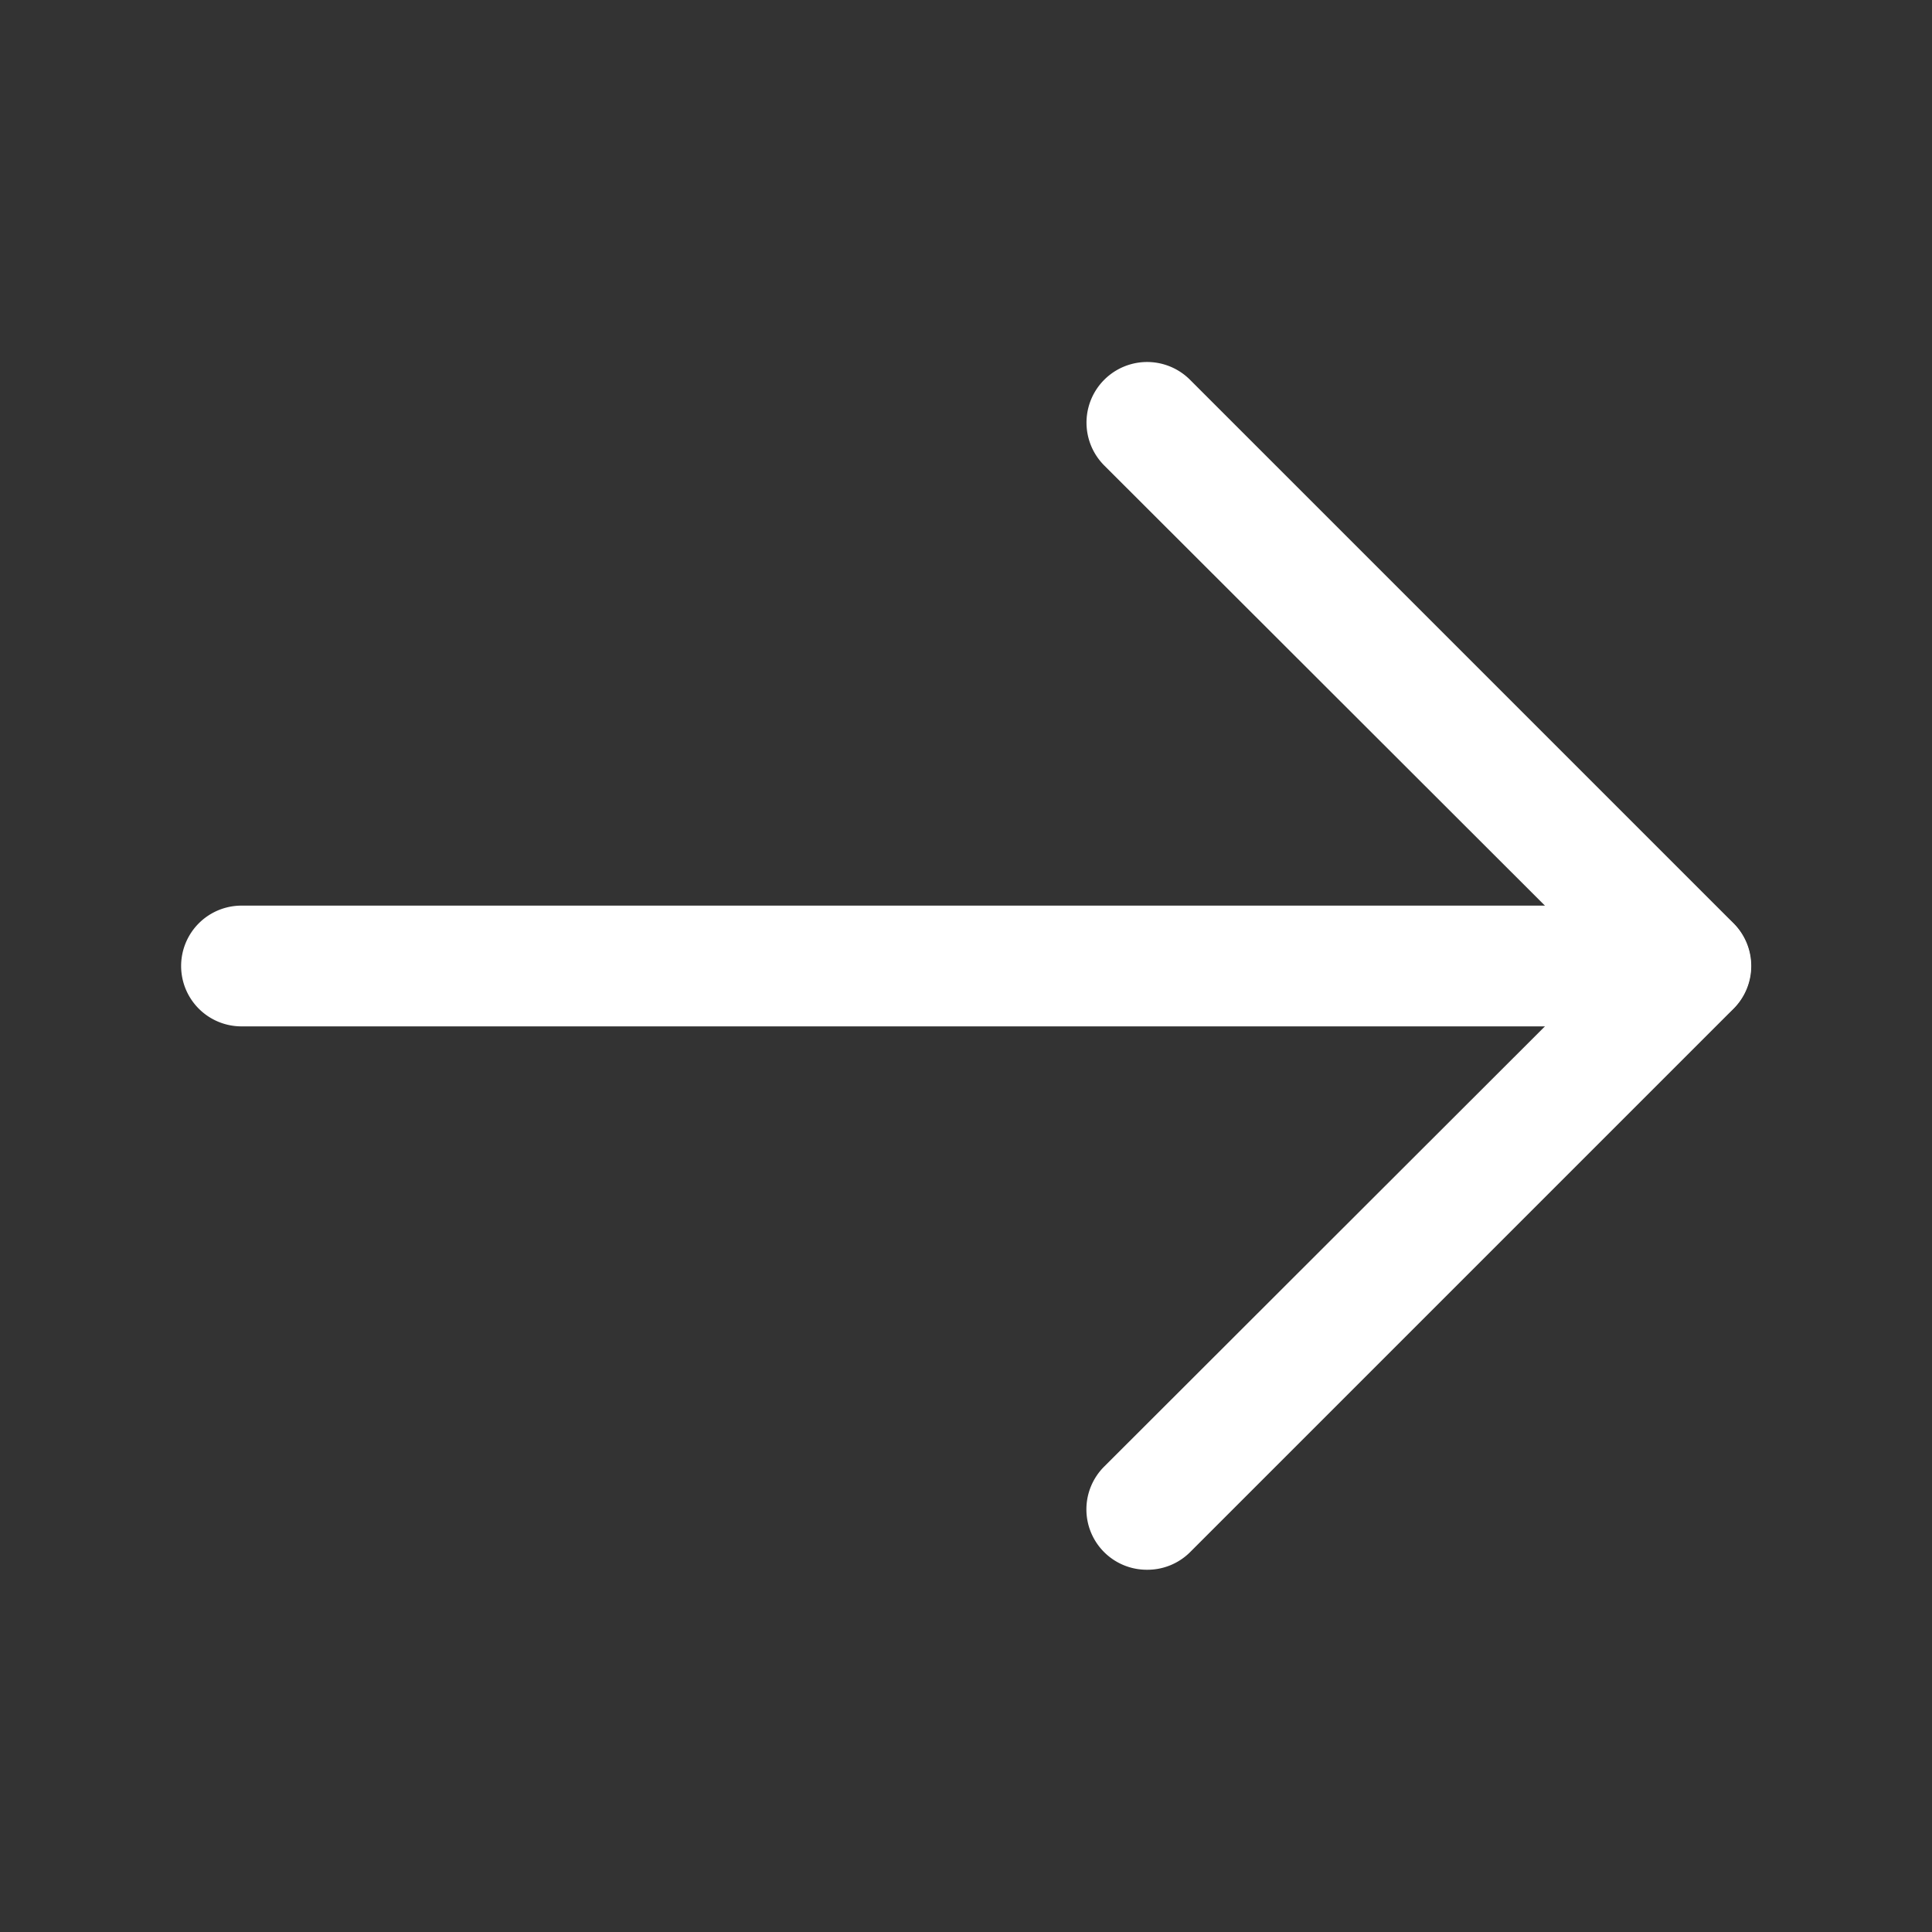 <svg viewBox="0 0 32 32" xmlns="http://www.w3.org/2000/svg"><rect x="0" y="0" width="32" height="32" fill="#333333" stroke="none"/><g data-name="Layer 2"><path d="M19 26a1 1 0 0 1-.71-.29 1 1 0 0 1 0-1.42l8.3-8.29-8.3-8.29a1 1 0 0 1 1.42-1.42l9 9a1 1 0 0 1 0 1.42l-9 9A1 1 0 0 1 19 26Z" fill="#ffffff" class="fill-000000"></path><path d="M28 17H4a1 1 0 0 1 0-2h24a1 1 0 0 1 0 2Z" fill="#ffffff" class="fill-000000"></path></g><path d="M0 0h32v32H0z" fill="none"></path></svg>
